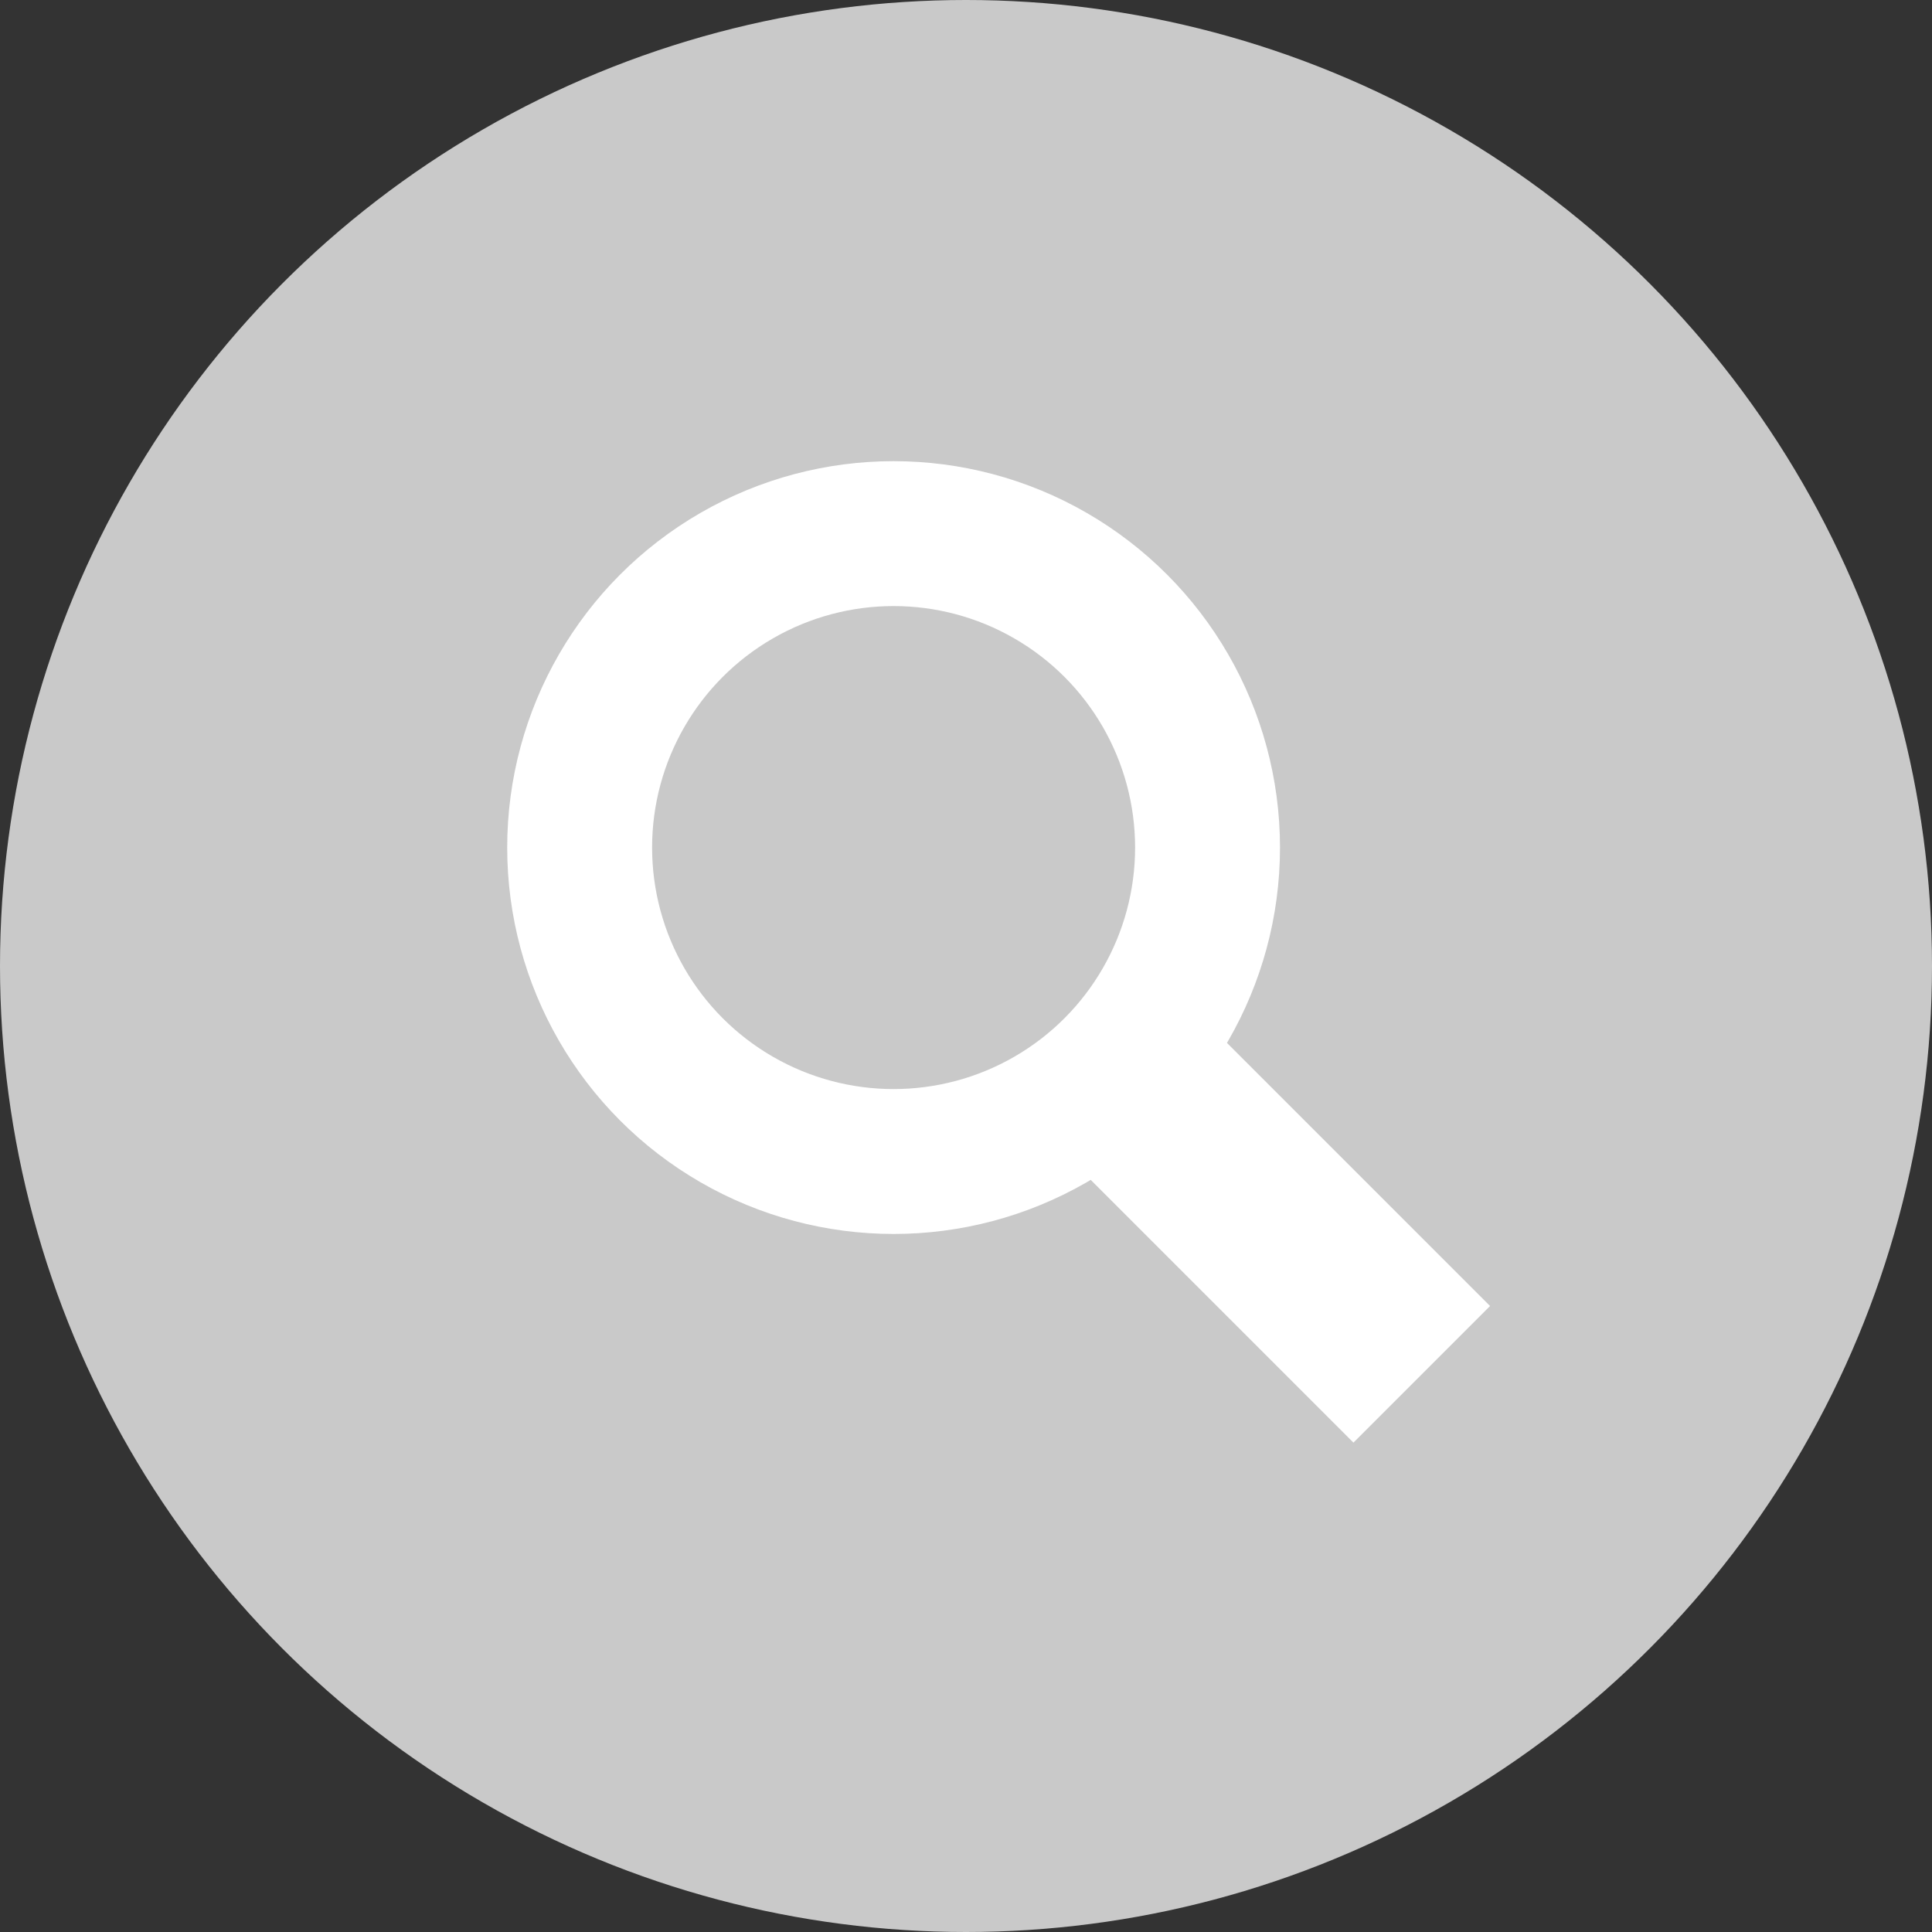 <svg id="Search_Button" data-name="Search Button" xmlns="http://www.w3.org/2000/svg" width="40" height="40" viewBox="0 0 40 40">
  <rect x="0" y="0" width="40" height="40" fill="#333333" stroke="none"/>
  <circle id="Ellipse_63" data-name="Ellipse 63" cx="20" cy="20" r="20" fill="#c9c9c9"/>
  <g id="Gruppe_430" data-name="Gruppe 430" transform="translate(10.501 9.548)">
    <g id="Ellipse_61" data-name="Ellipse 61" fill="none" stroke="#fff" stroke-width="3">
      <circle cx="8" cy="8" r="8" stroke="none"/>
      <circle cx="8" cy="8" r="6.5" fill="none"/>
    </g>
    <path id="Pfad_273" data-name="Pfad 273" d="M0,0,6.544,6.544" transform="translate(12.391 12.362)" fill="#fff" stroke="#fff" stroke-width="4"/>
  </g>
</svg>

